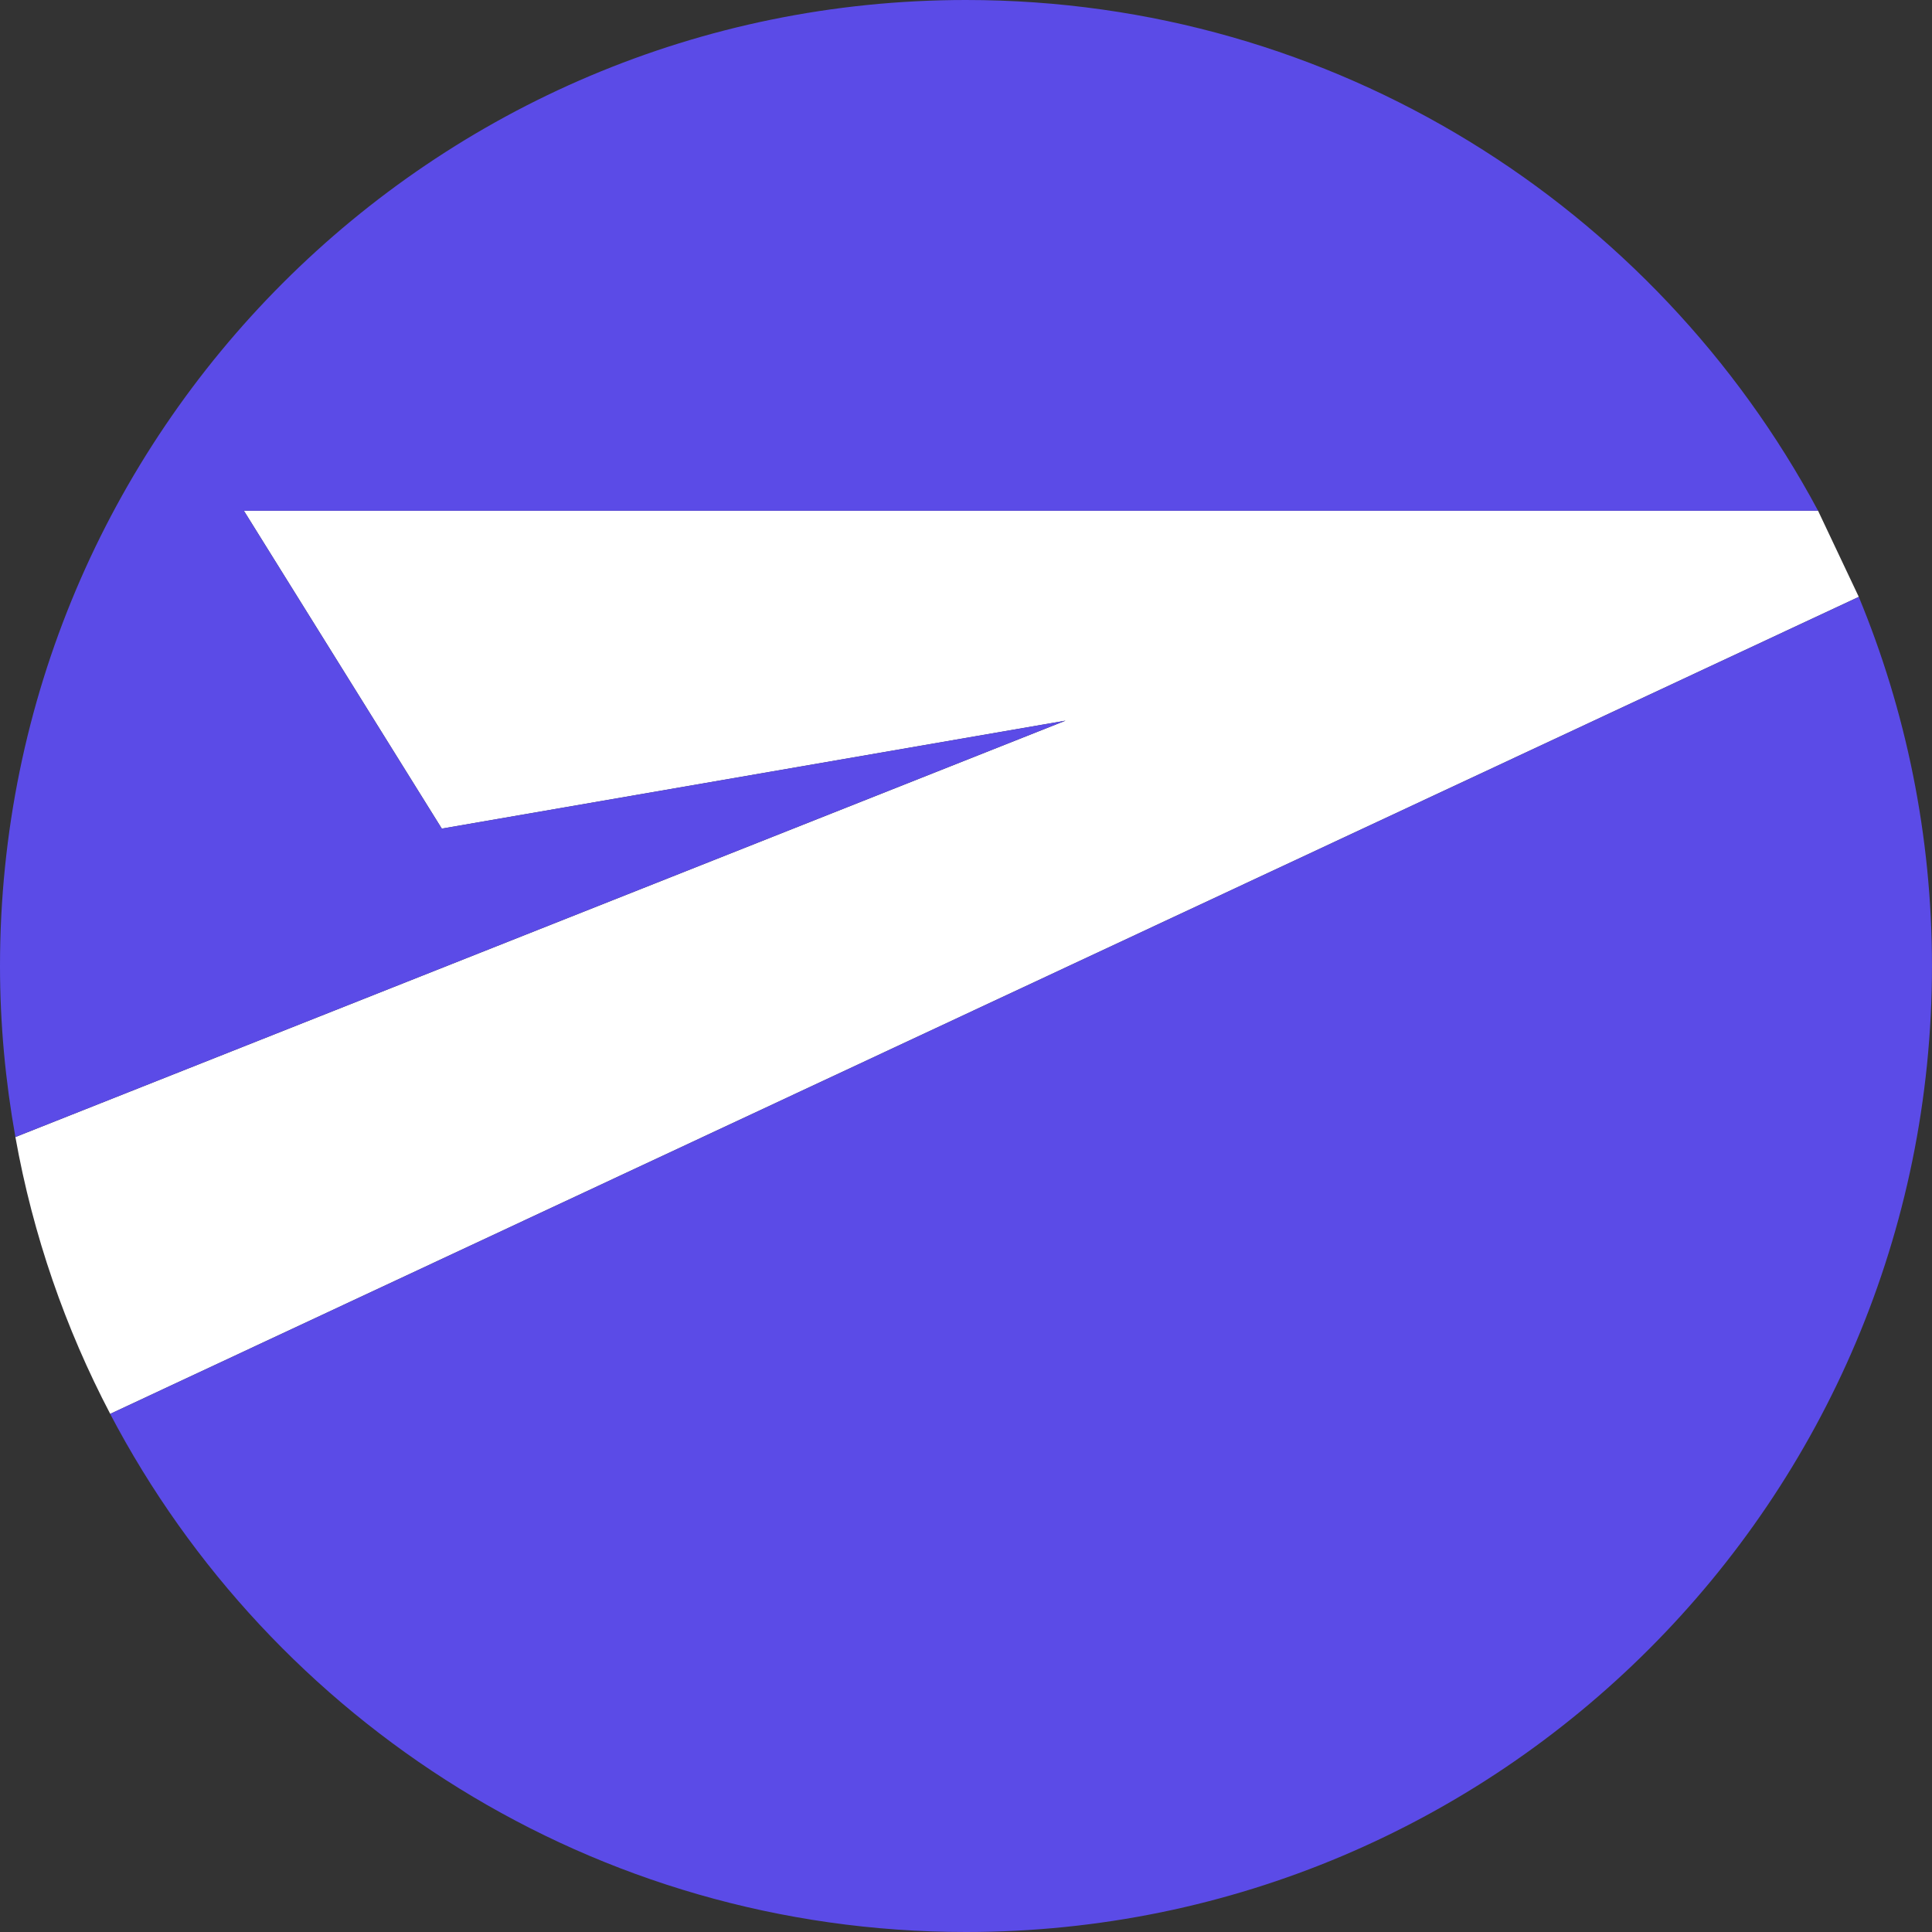<svg xmlns="http://www.w3.org/2000/svg" version="1.1" xmlns:xlink="http://www.w3.org/1999/xlink" width="991.23" height="991.23"><rect width="100%" height="100%" fill="#333333" stroke="none"/><svg id="SvgjsSvg1018" data-name="Layer 1" xmlns="http://www.w3.org/2000/svg" viewBox="0 0 991.23 991.23">
  <defs>
    <style>
      .cls-1 {
        fill: #fff;
      }

      .cls-2 {
        fill: #5b4be7;
      }
    </style>
  </defs>
  <path class="cls-1" d="M932.77,262.04s-.03-.05-.04-.07c.01.02.03.05.04.07H125.12l101.55,163.09,320.02-55.39L7.9,583.36h0c9.01,50.4,25.64,98.15,48.65,142.04l897.12-419.17"></path>
  <g>
    <path class="cls-2" d="M546.68,369.73l-320.02,55.39-101.54-163.09h807.65C849.28,106.1,684.86,0,495.61,0,221.89,0,0,221.89,0,495.61c0,29.96,2.81,59.25,7.9,87.75l538.78-213.63Z"></path>
    <path class="cls-2" d="M56.52,725.41c82.85,157.98,248.33,265.82,439.09,265.82,273.72,0,495.61-221.89,495.61-495.62,0-67.09-13.4-131.03-37.56-189.38L56.52,725.41Z"></path>
  </g>
</svg><style>@media (prefers-color-scheme: light) { :root { filter: none; } }
@media (prefers-color-scheme: dark) { :root { filter: none; } }
</style></svg>
